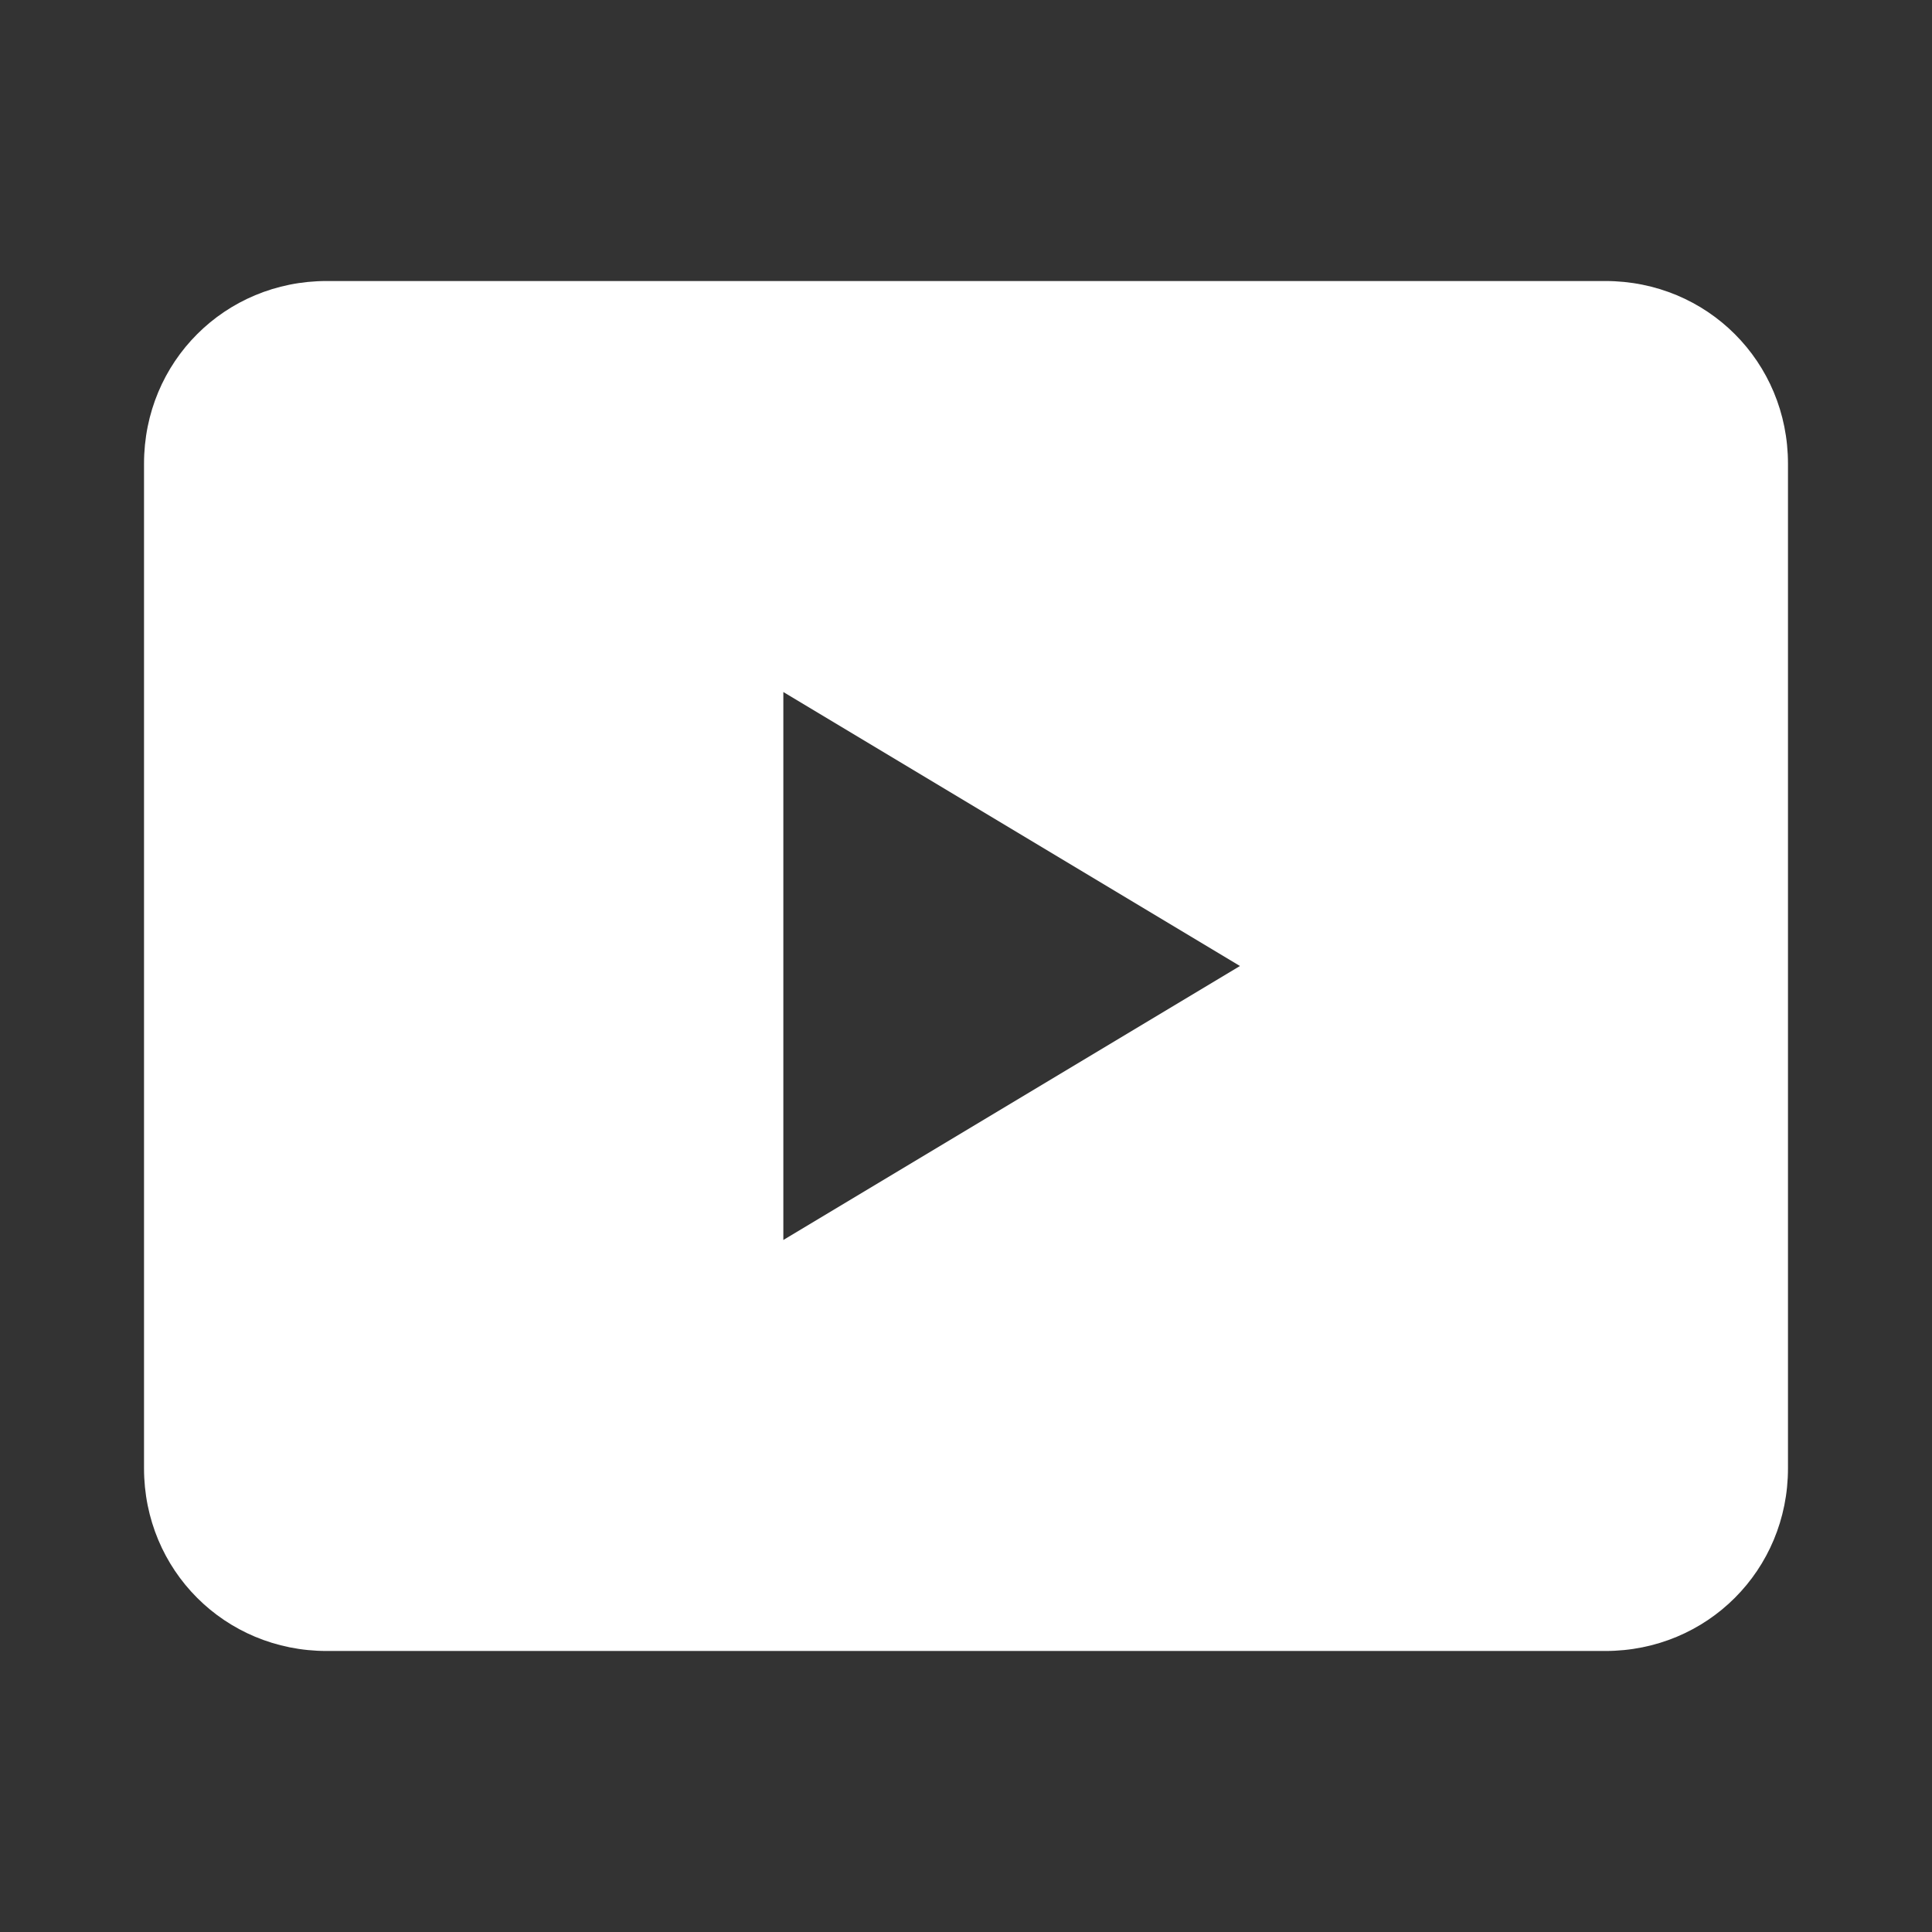 <?xml version="1.0" encoding="utf-8"?>
<!-- Generator: Adobe Illustrator 27.7.0, SVG Export Plug-In . SVG Version: 6.00 Build 0)  -->
<svg version="1.1" id="_レイヤー_2" xmlns="http://www.w3.org/2000/svg" xmlns:xlink="http://www.w3.org/1999/xlink" x="0px"
	 y="0px" viewBox="0 0 55 55" style="enable-background:new 0 0 55 55;" xml:space="preserve">
<rect x="0" y="0" width="55" height="55" fill="#333333" stroke="none"/>
<style type="text/css">
	.st0{fill:#FFFFFF;}
</style>
<g id="_レイヤー_4">
	<path class="st0" d="M45.7,8H9.3c-2.9,0-5.2,2.3-5.2,5.2v28.6c0,2.9,2.3,5.2,5.2,5.2h36.4c2.9,0,5.2-2.3,5.2-5.2V13.2
		C50.9,10.3,48.6,8,45.7,8z M22.3,35.3V19.7l13,7.8L22.3,35.3L22.3,35.3z"/>
</g>
</svg>
